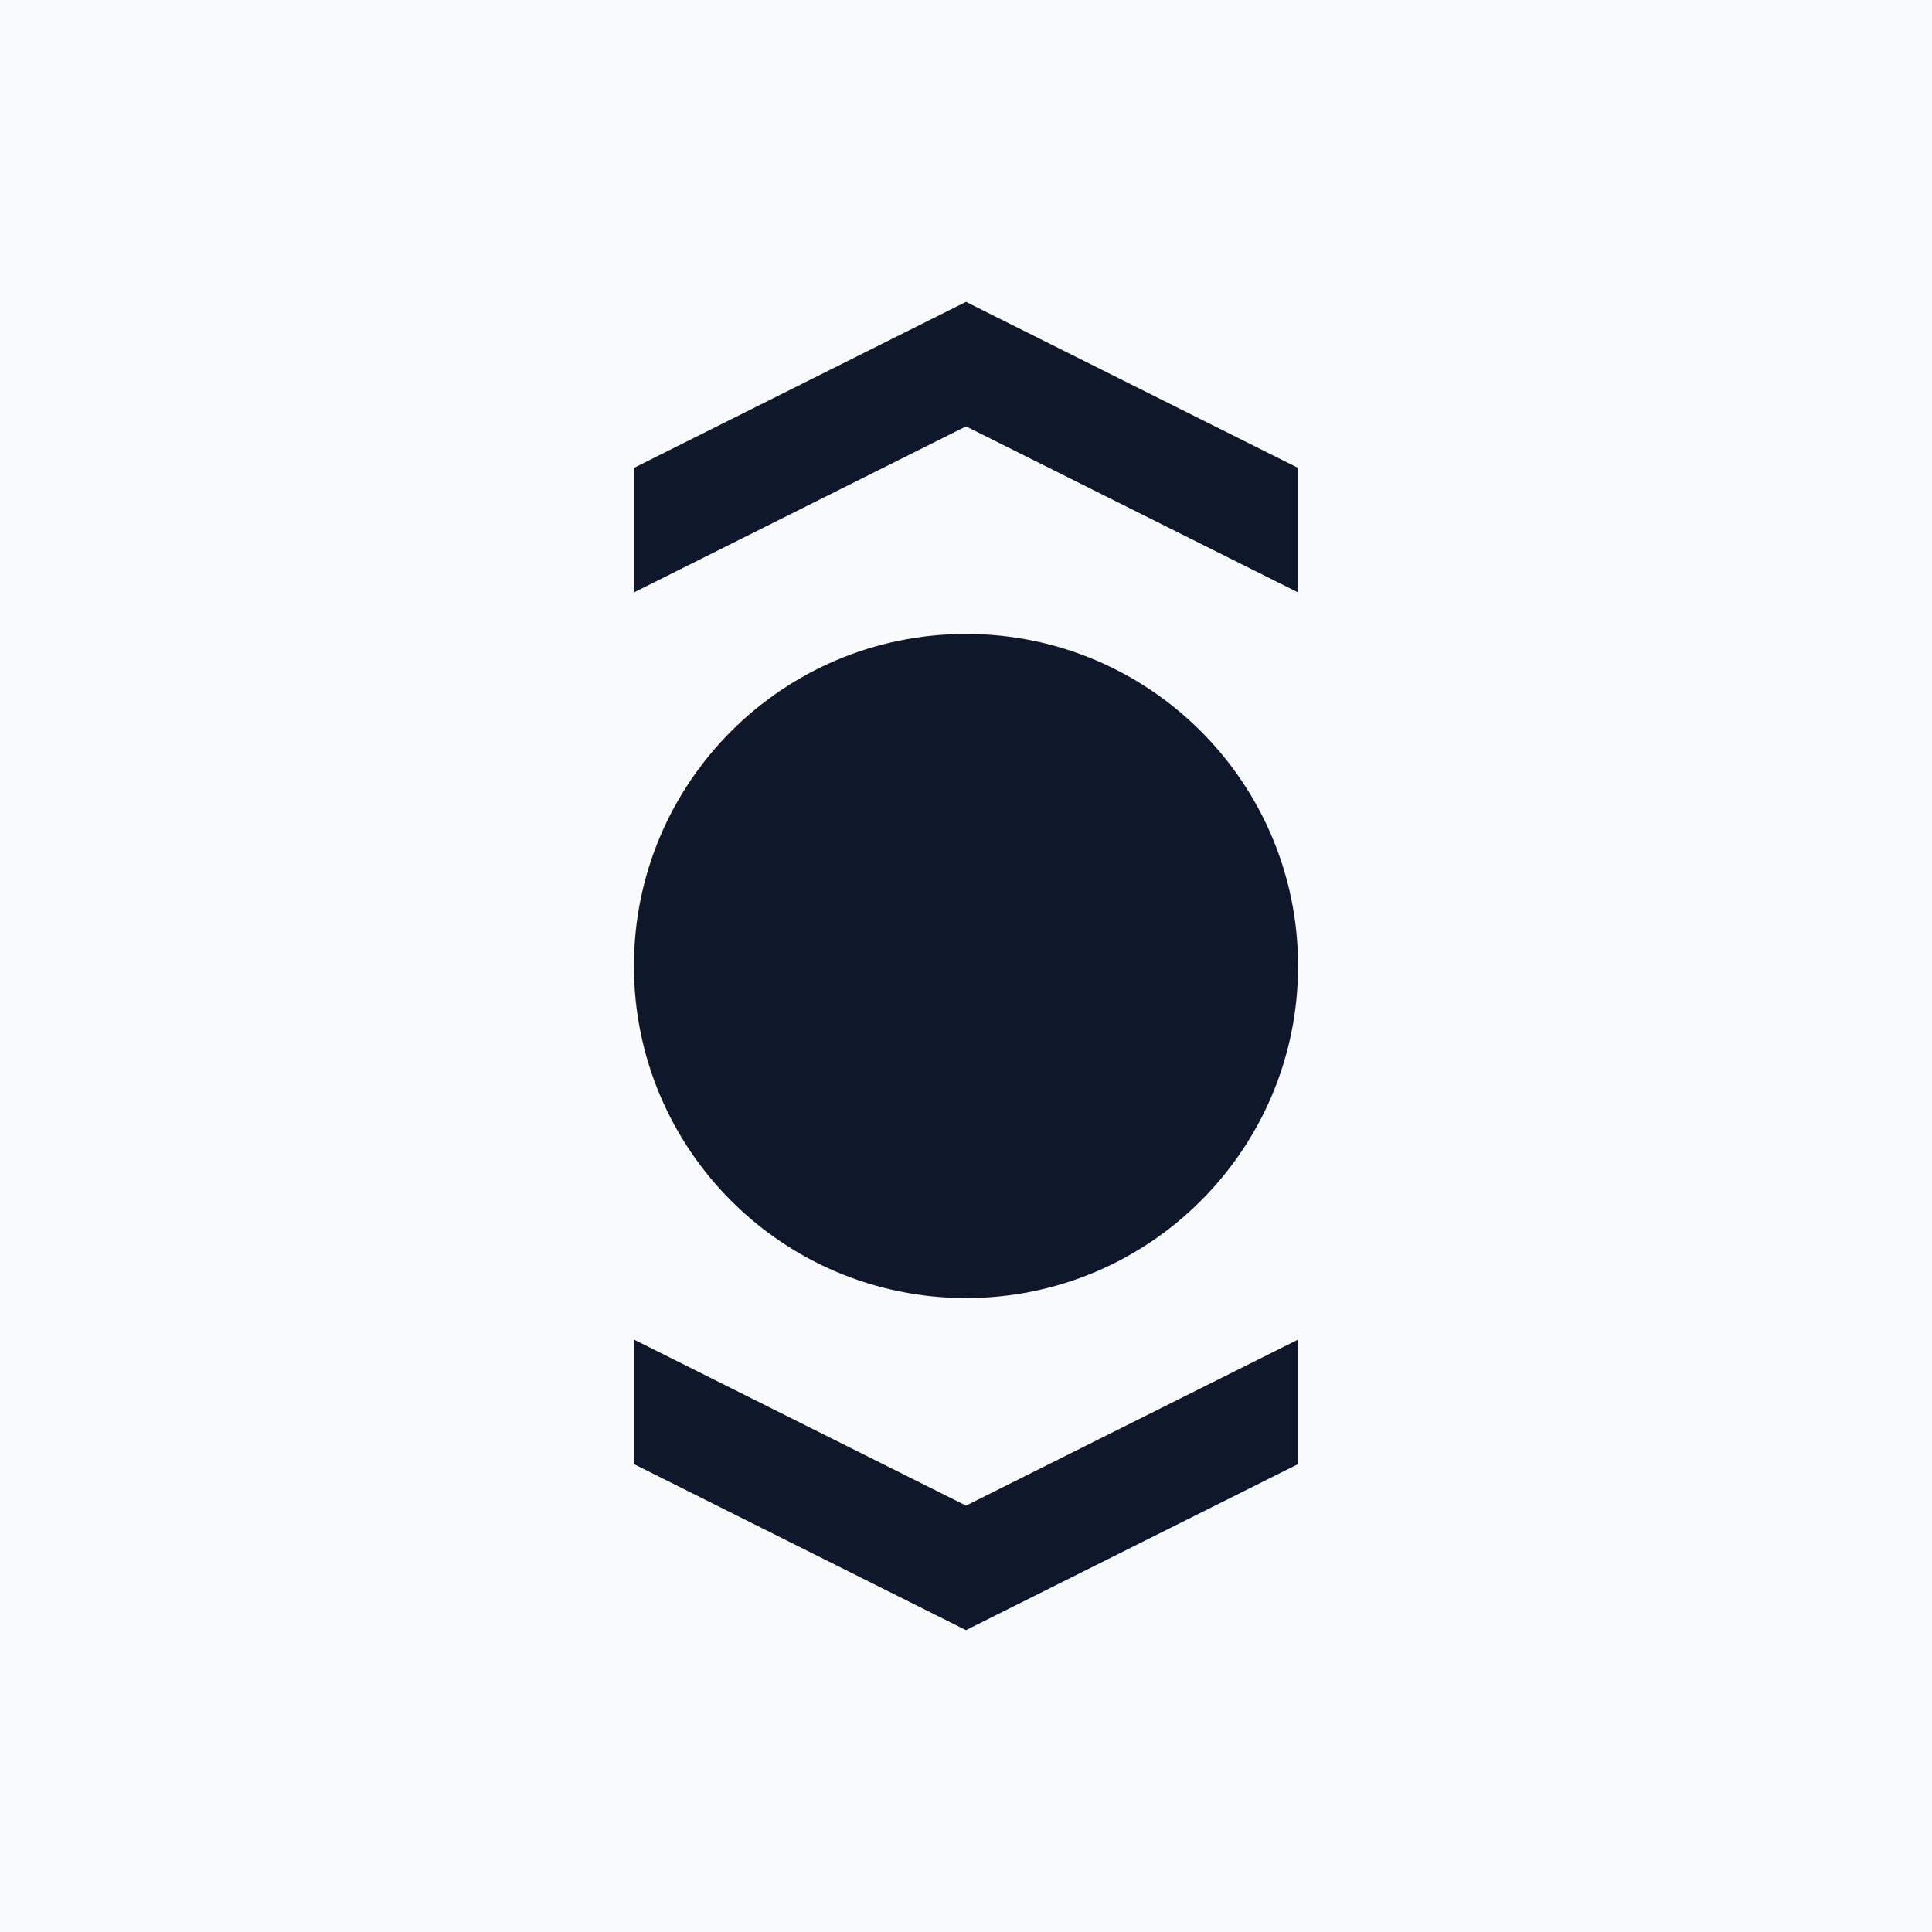 <svg xmlns="http://www.w3.org/2000/svg" fill="none" viewBox="0 0 64 64" height="64" width="64">
<rect fill="#F8FAFC" height="64" width="64"></rect>
<path fill="#0F172A" d="M32 21C25.924 21 21 25.924 21 32C21 38.076 25.924 43 32 43C38.076 43 43 38.076 43 32C43 25.924 38.076 21 32 21Z" clip-rule="evenodd" fill-rule="evenodd"></path>
<path fill="#0F172A" d="M21 19.625V15.5L32 10L43 15.5V19.625L32 14.125L21 19.625Z"></path>
<path fill="#0F172A" d="M43 44.375V48.5L32 54L21 48.5L21 44.375L32 49.875L43 44.375Z"></path>
</svg>
